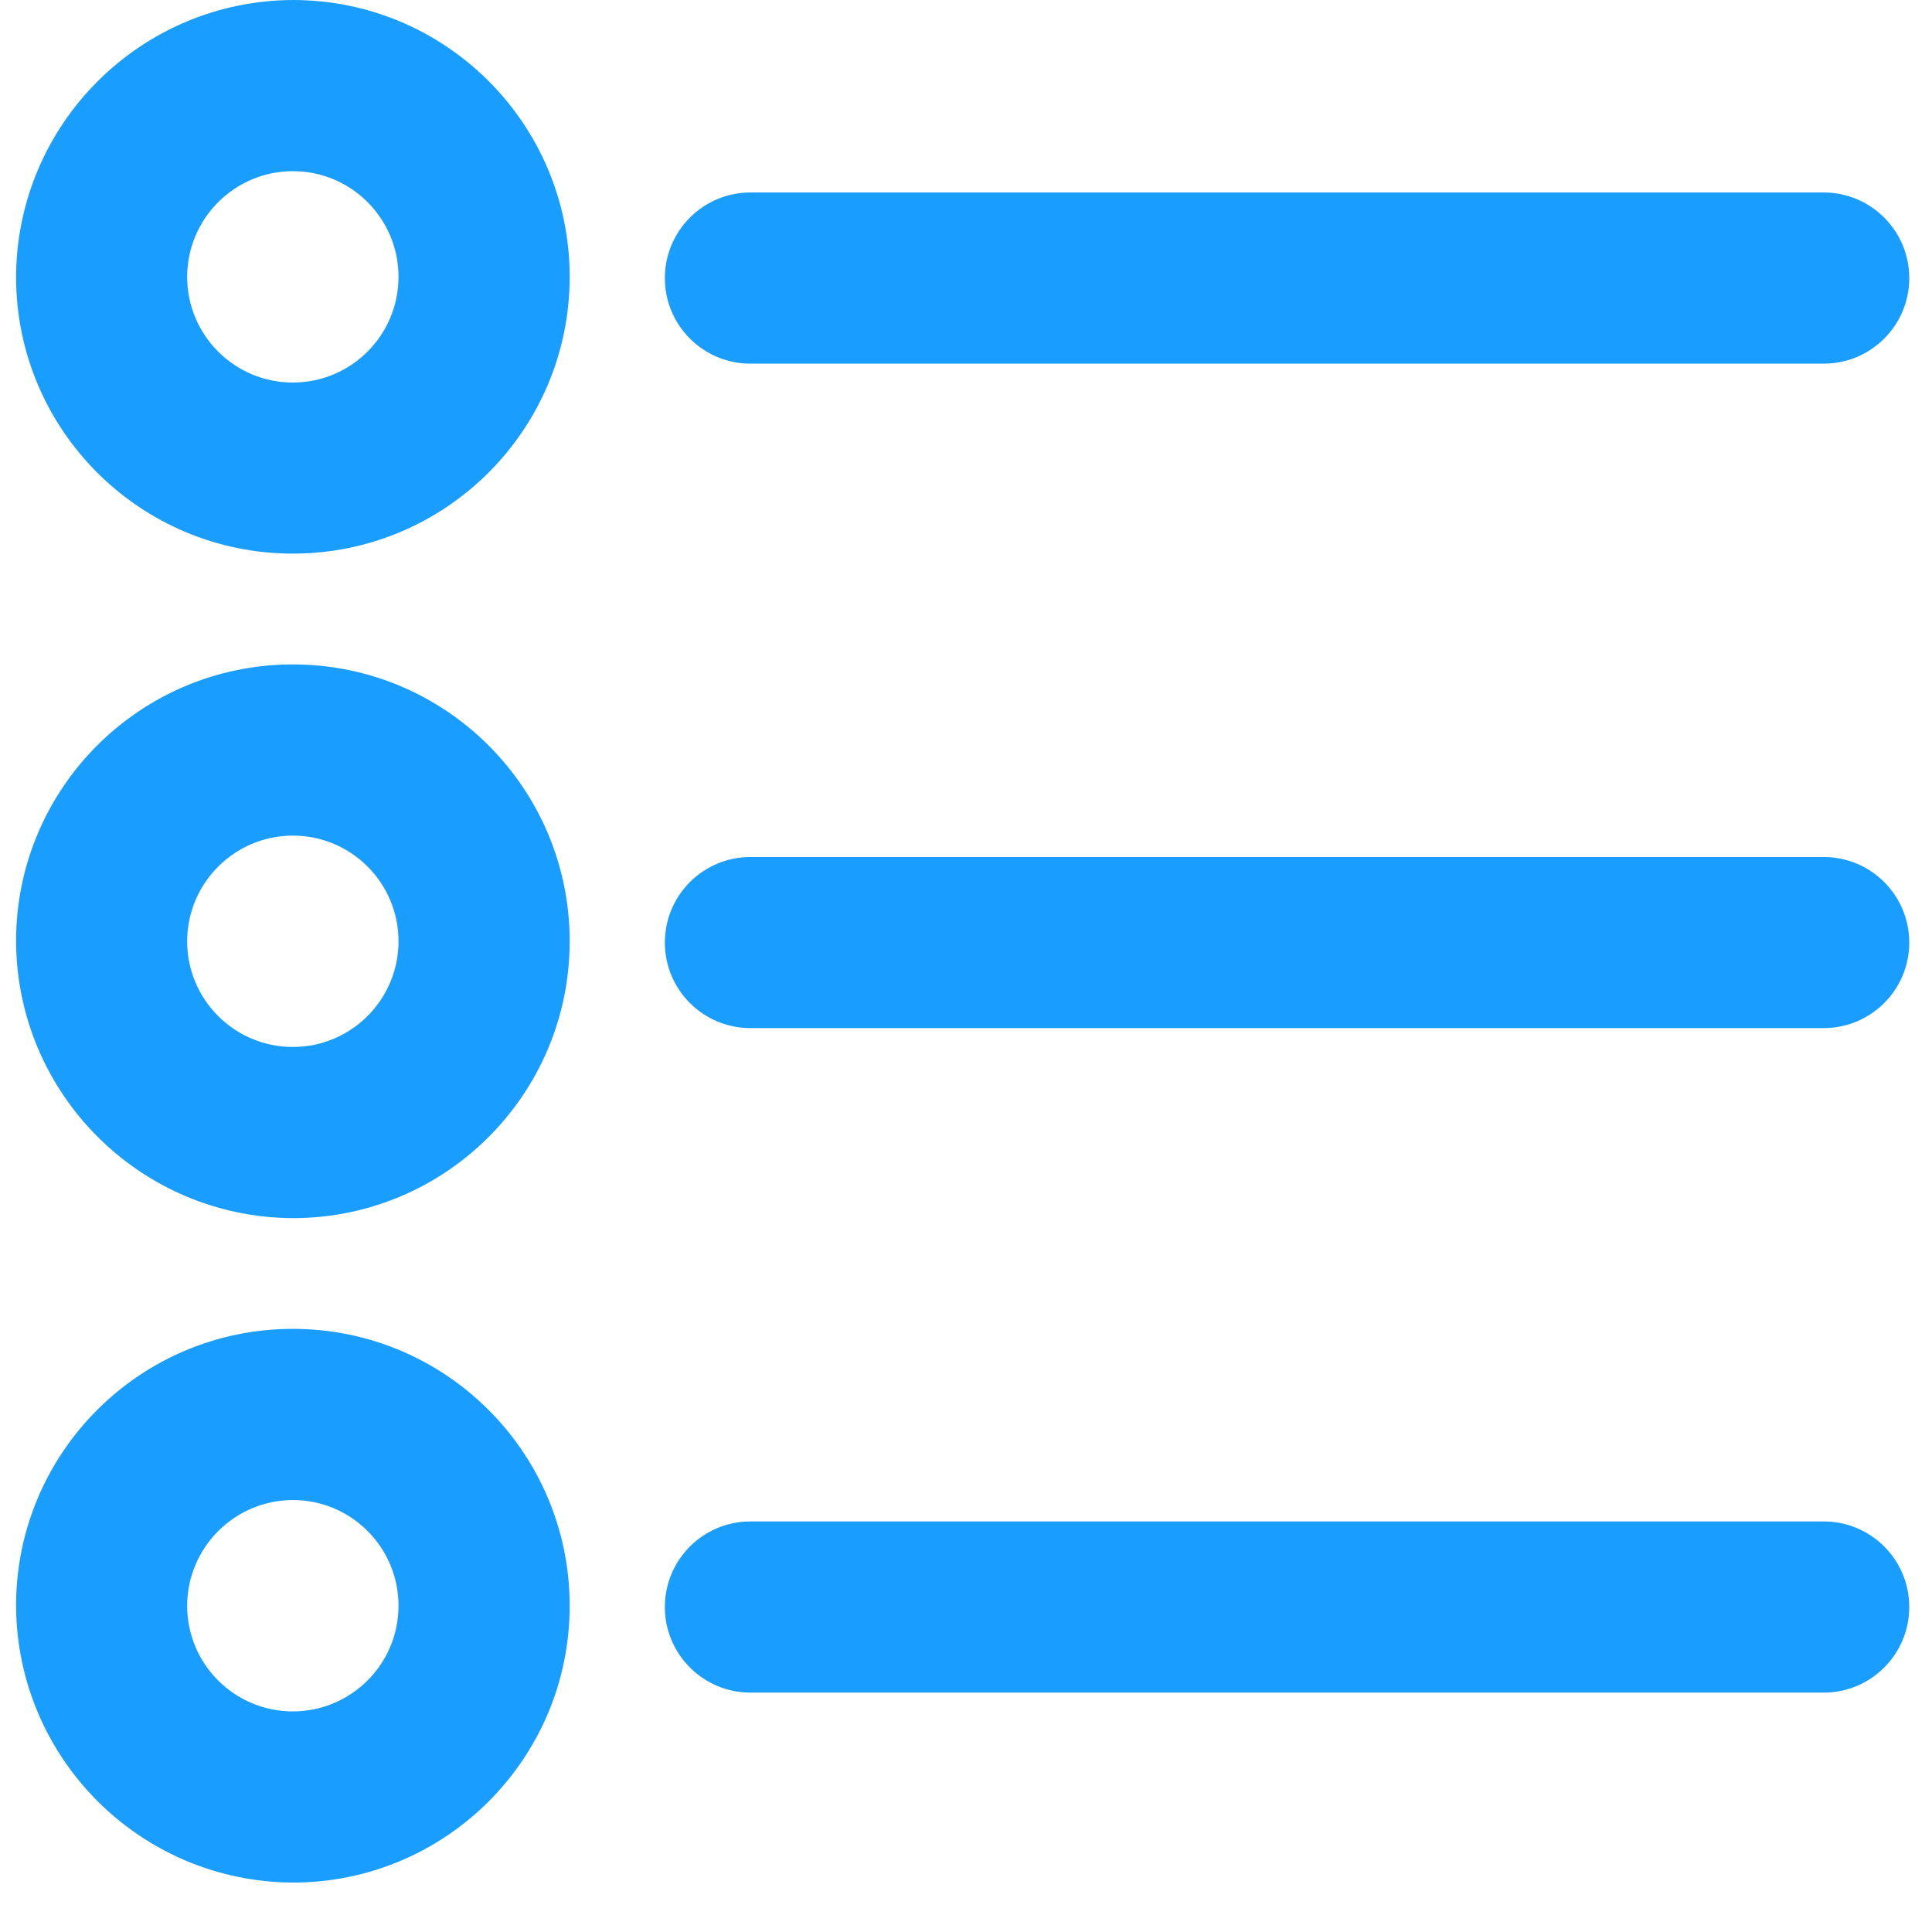 <?xml version="1.0" encoding="UTF-8"?>
<svg width="22px" height="22px" viewBox="0 0 22 22" version="1.1" xmlns="http://www.w3.org/2000/svg" xmlns:xlink="http://www.w3.org/1999/xlink">
    <!-- Generator: Sketch 63.1 (92452) - https://sketch.com -->
    <title>noun_List_1272076</title>
    <desc>Created with Sketch.</desc>
    <g id="Active" stroke="none" stroke-width="1" fill="none" fill-rule="evenodd">
        <g id="Tier-1-Product-Page-&gt;-Email-Marketing-Campaign" transform="translate(-778, -6297)" fill="#199DFF" fill-rule="nonzero">
            <g id="Group-63" transform="translate(247, 5478)">
                <g id="Group-59">
                    <g id="Group-58">
                        <g id="Group-54">
                            <g id="Group-34-Copy-2" transform="translate(490, 770)">
                                <g id="Group-20-Copy-3" transform="translate(32, 40)">
                                    <g id="Group-21">
                                        <g id="noun_List_1272076" transform="translate(9, 9)">
                                            <path d="M0.183,3.152 C0.183,4.893 1.594,6.304 3.335,6.304 C5.076,6.304 6.487,4.893 6.487,3.152 C6.487,1.411 5.076,0 3.335,0 C1.597,0.008 0.191,1.415 0.183,3.152 Z M3.335,1.949 C3.999,1.949 4.538,2.488 4.538,3.152 C4.538,3.817 3.999,4.356 3.335,4.356 C2.67,4.356 2.131,3.817 2.131,3.152 C2.133,2.488 2.671,1.95 3.335,1.949 Z" id="Shape"></path>
                                            <path d="M20.767,2.192 L8.545,2.192 C8.007,2.192 7.571,2.629 7.571,3.167 C7.571,3.705 8.007,4.141 8.545,4.141 L20.767,4.141 C21.305,4.141 21.741,3.705 21.741,3.167 C21.741,2.629 21.305,2.192 20.767,2.192 Z" id="Path"></path>
                                            <path d="M3.335,13.871 C5.076,13.871 6.487,12.459 6.487,10.718 C6.487,8.977 5.076,7.566 3.335,7.566 C1.594,7.566 0.183,8.977 0.183,10.718 C0.191,12.456 1.597,13.863 3.335,13.871 Z M3.335,9.515 C3.999,9.515 4.538,10.054 4.538,10.718 C4.538,11.383 3.999,11.922 3.335,11.922 C2.67,11.922 2.131,11.383 2.131,10.718 C2.133,10.054 2.671,9.516 3.335,9.515 Z" id="Shape"></path>
                                            <path d="M20.767,9.759 L8.545,9.759 C8.007,9.759 7.571,10.195 7.571,10.733 C7.571,11.271 8.007,11.707 8.545,11.707 L20.767,11.707 C21.305,11.707 21.741,11.271 21.741,10.733 C21.741,10.195 21.305,9.759 20.767,9.759 Z" id="Path"></path>
                                            <path d="M3.335,21.437 C5.076,21.437 6.487,20.026 6.487,18.285 C6.487,16.544 5.076,15.132 3.335,15.132 C1.594,15.132 0.183,16.544 0.183,18.285 C0.191,20.022 1.597,21.429 3.335,21.437 L3.335,21.437 Z M3.335,17.081 C3.999,17.081 4.538,17.62 4.538,18.285 C4.538,18.949 3.999,19.488 3.335,19.488 C2.67,19.488 2.131,18.949 2.131,18.285 C2.133,17.621 2.671,17.083 3.335,17.081 Z" id="Shape"></path>
                                            <path d="M20.767,17.325 L8.545,17.325 C8.007,17.325 7.571,17.761 7.571,18.299 C7.571,18.837 8.007,19.274 8.545,19.274 L20.767,19.274 C21.305,19.274 21.741,18.837 21.741,18.299 C21.741,17.761 21.305,17.325 20.767,17.325 Z" id="Path"></path>
                                        </g>
                                    </g>
                                </g>
                            </g>
                        </g>
                    </g>
                </g>
            </g>
        </g>
    </g>
</svg>